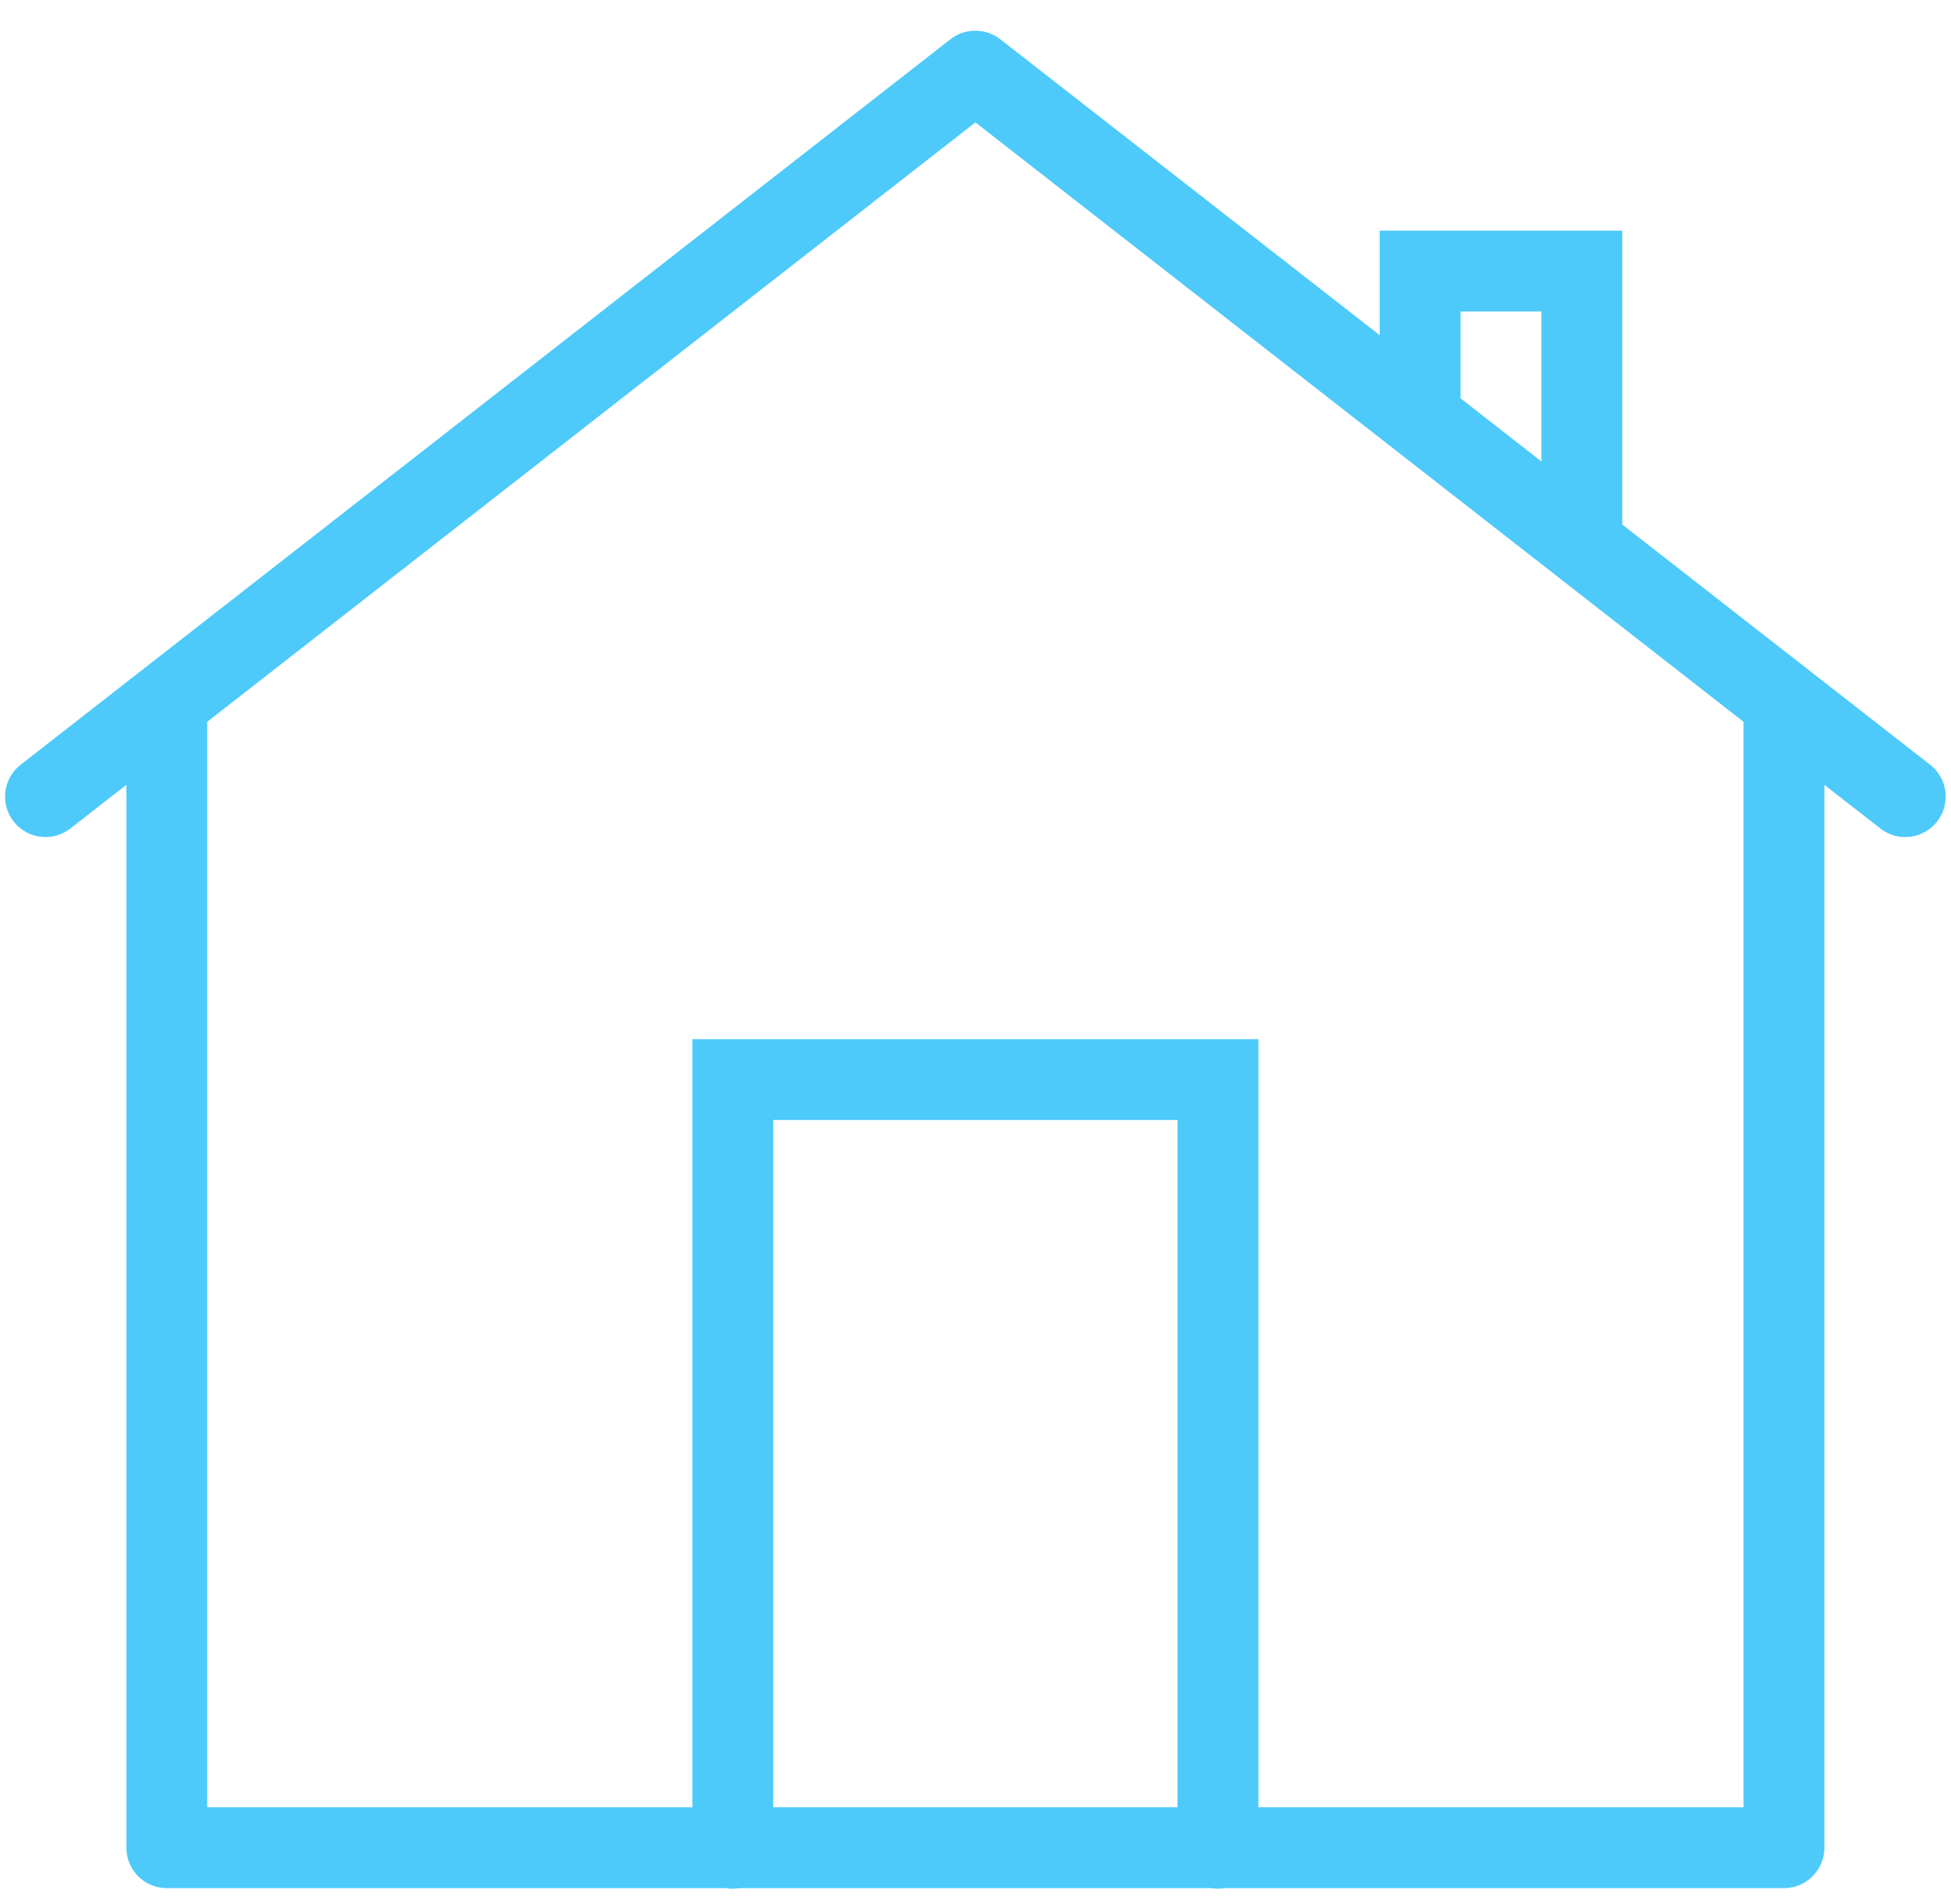 <svg xmlns="http://www.w3.org/2000/svg" width="42" height="41" fill="none"><path fill="#4DCAFA" d="M20.965.662a.87.87 0 0 0-.503.182L.445 16.464a.87.87 0 1 0 1.07 1.373l1.206-.94V39.78a.87.87 0 0 0 .87.87H15.63c.094.016.19.016.284 0h10.16c.094.016.19.016.284 0h12.046a.87.87 0 0 0 .87-.87V16.897l1.206.94a.87.87 0 1 0 1.07-1.373l-6.627-5.171V4.966h-5.222v2.25L21.533.845a.87.87 0 0 0-.568-.182Zm.033 1.973L37.534 15.54v23.37H27.09V22.372H14.906V38.91H4.461v-23.37L20.998 2.635Zm10.444 4.072h1.74v3.228l-1.74-1.36V6.707ZM16.646 24.113h8.703V38.91h-8.703V24.113Z"/></svg>